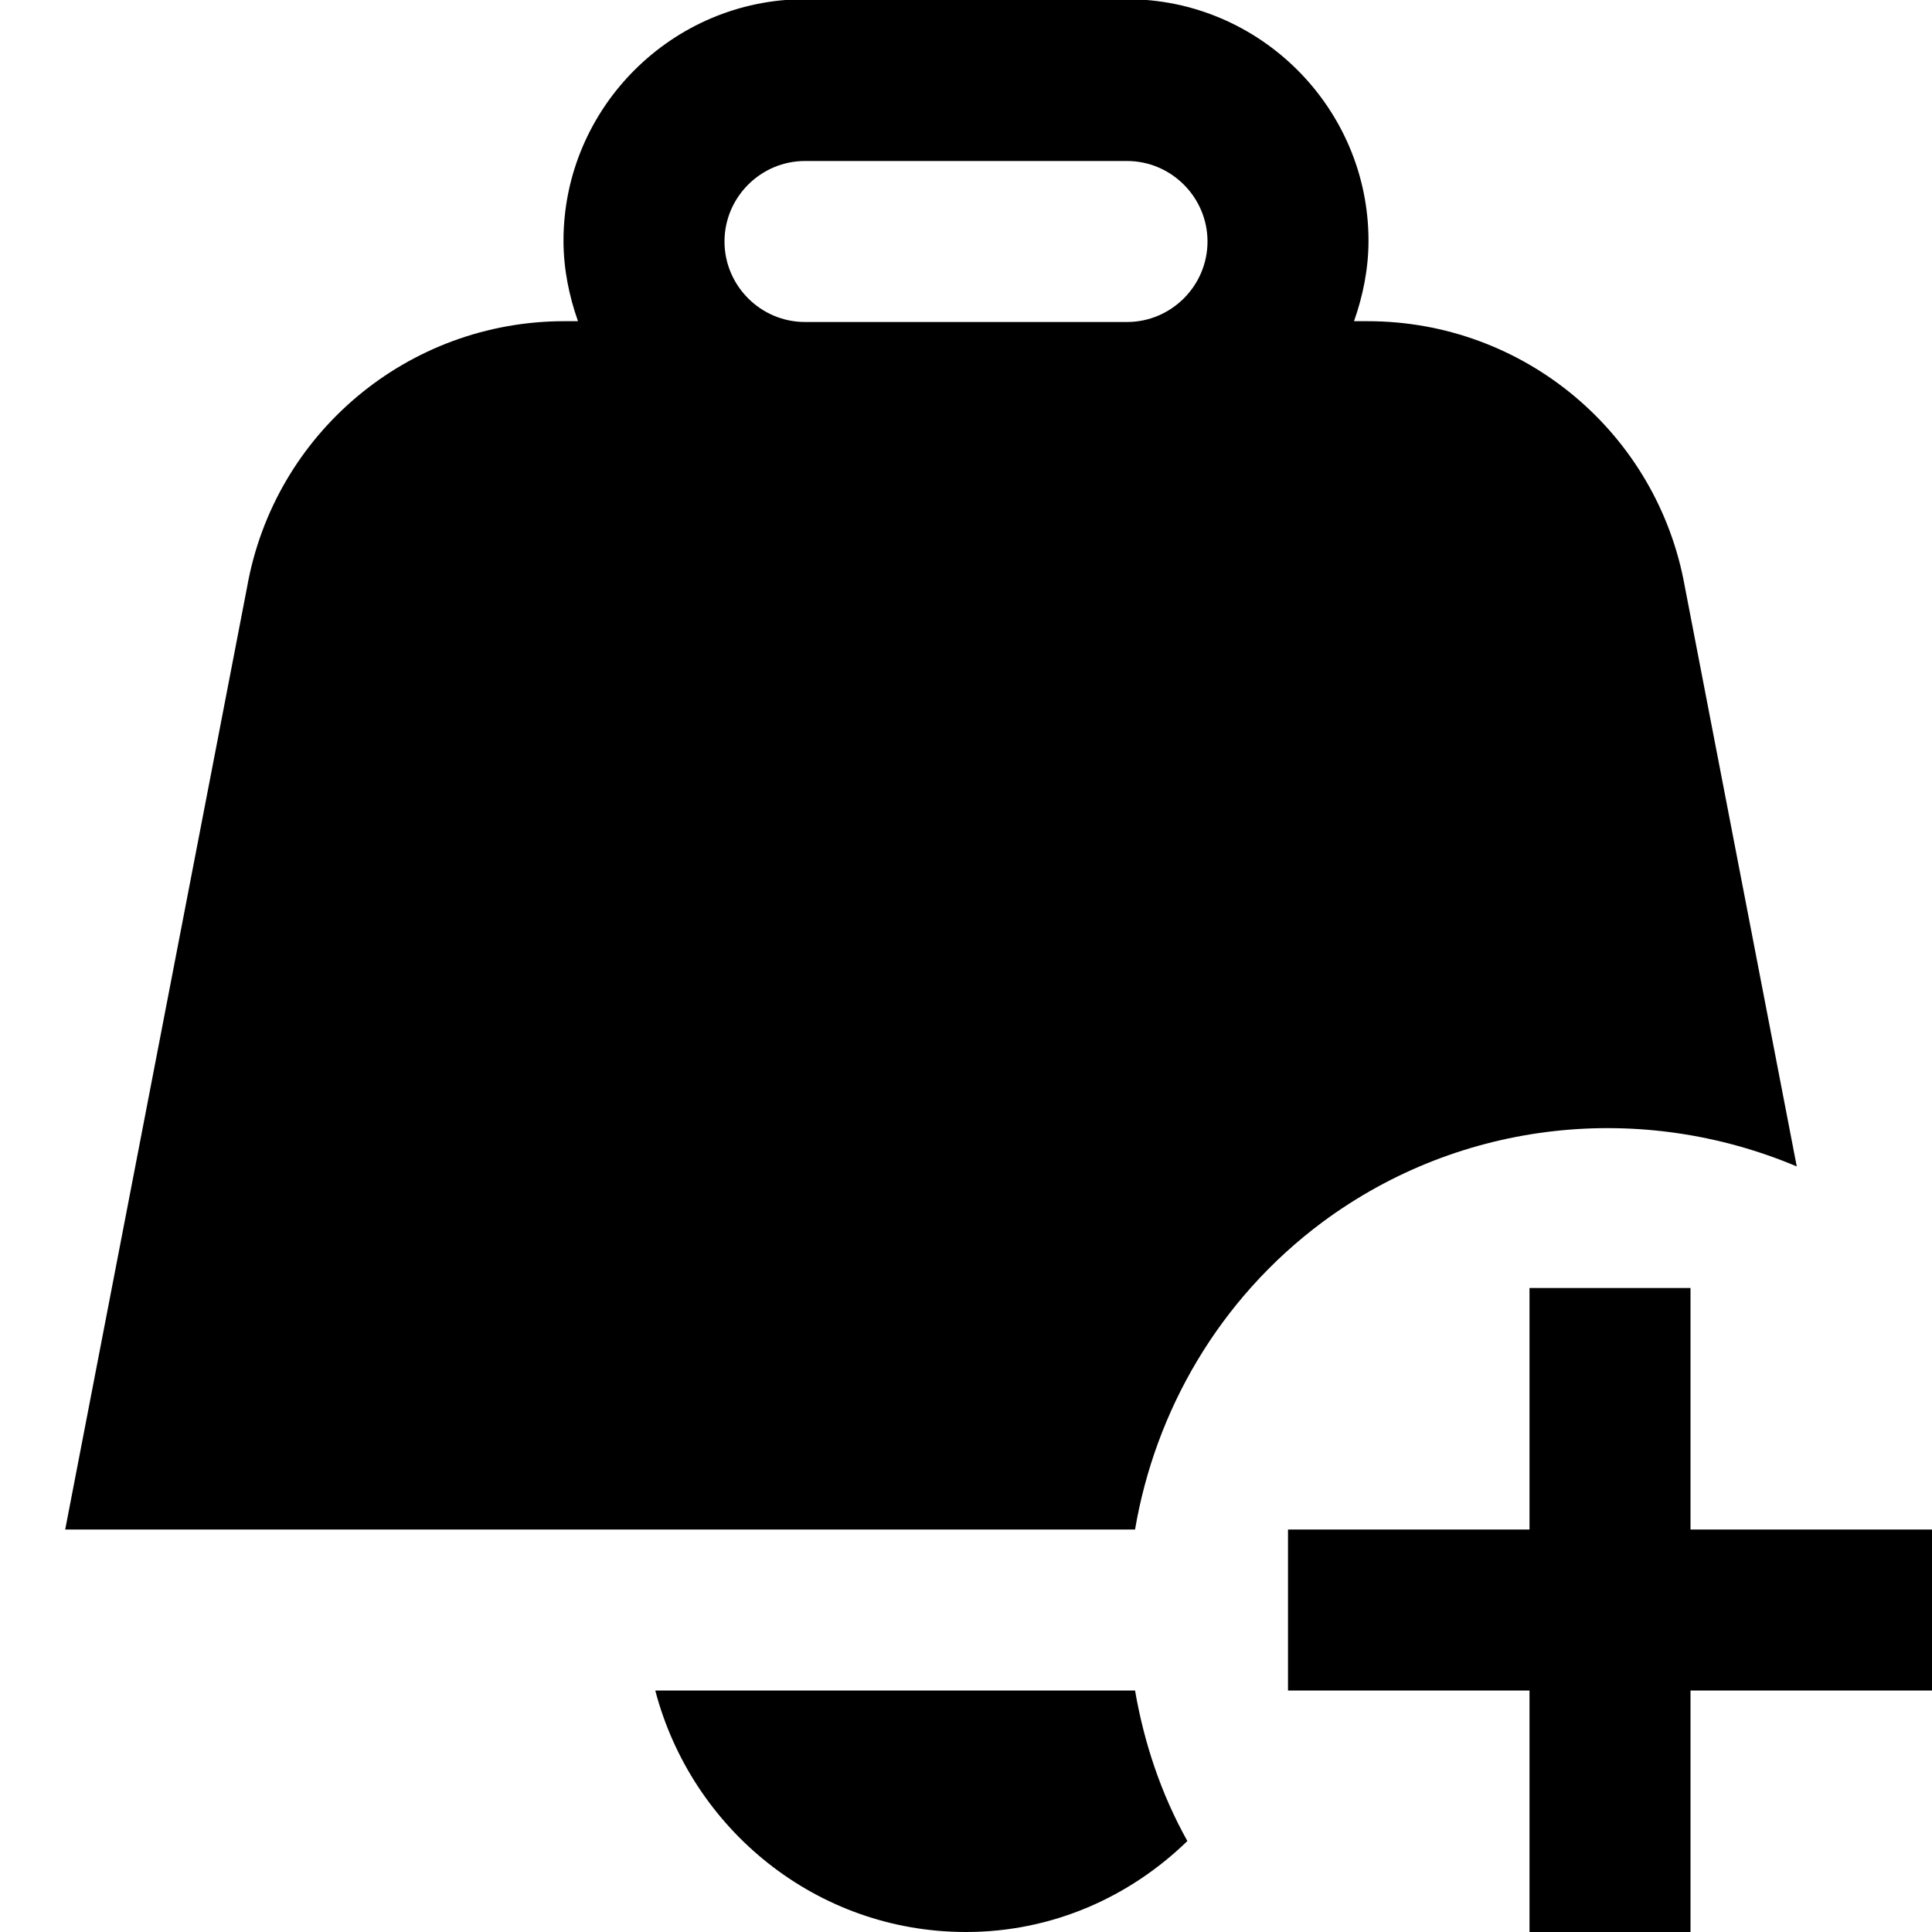 <?xml version="1.0" encoding="UTF-8"?>
<svg xmlns="http://www.w3.org/2000/svg" id="Layer_1" data-name="Layer 1" viewBox="0 0 24 24" width="512" height="512"><path d="M21,19h3v2h-3v3h-2v-3h-3v-2h3v-3h2v3Zm-4.57-3.82c1.73-1.28,3.97-1.5,5.89-.69l-1.39-7.2c-.34-1.91-2-3.3-3.94-3.3h-.17c.11-.31,.18-.65,.18-1,0-1.65-1.35-3-3-3h-4c-1.65,0-3,1.35-3,3,0,.35,.07,.69,.18,1h-.17c-1.94,0-3.6,1.39-3.94,3.3L.81,19H14.1c.25-1.47,1.04-2.86,2.33-3.82ZM9,3c0-.55,.45-1,1-1h4c.55,0,1,.45,1,1s-.45,1-1,1h-4c-.55,0-1-.45-1-1Zm3,21c1.08,0,2.04-.44,2.75-1.13-.33-.59-.54-1.23-.65-1.87h-5.96c.45,1.72,2,3,3.86,3Z"/></svg>
